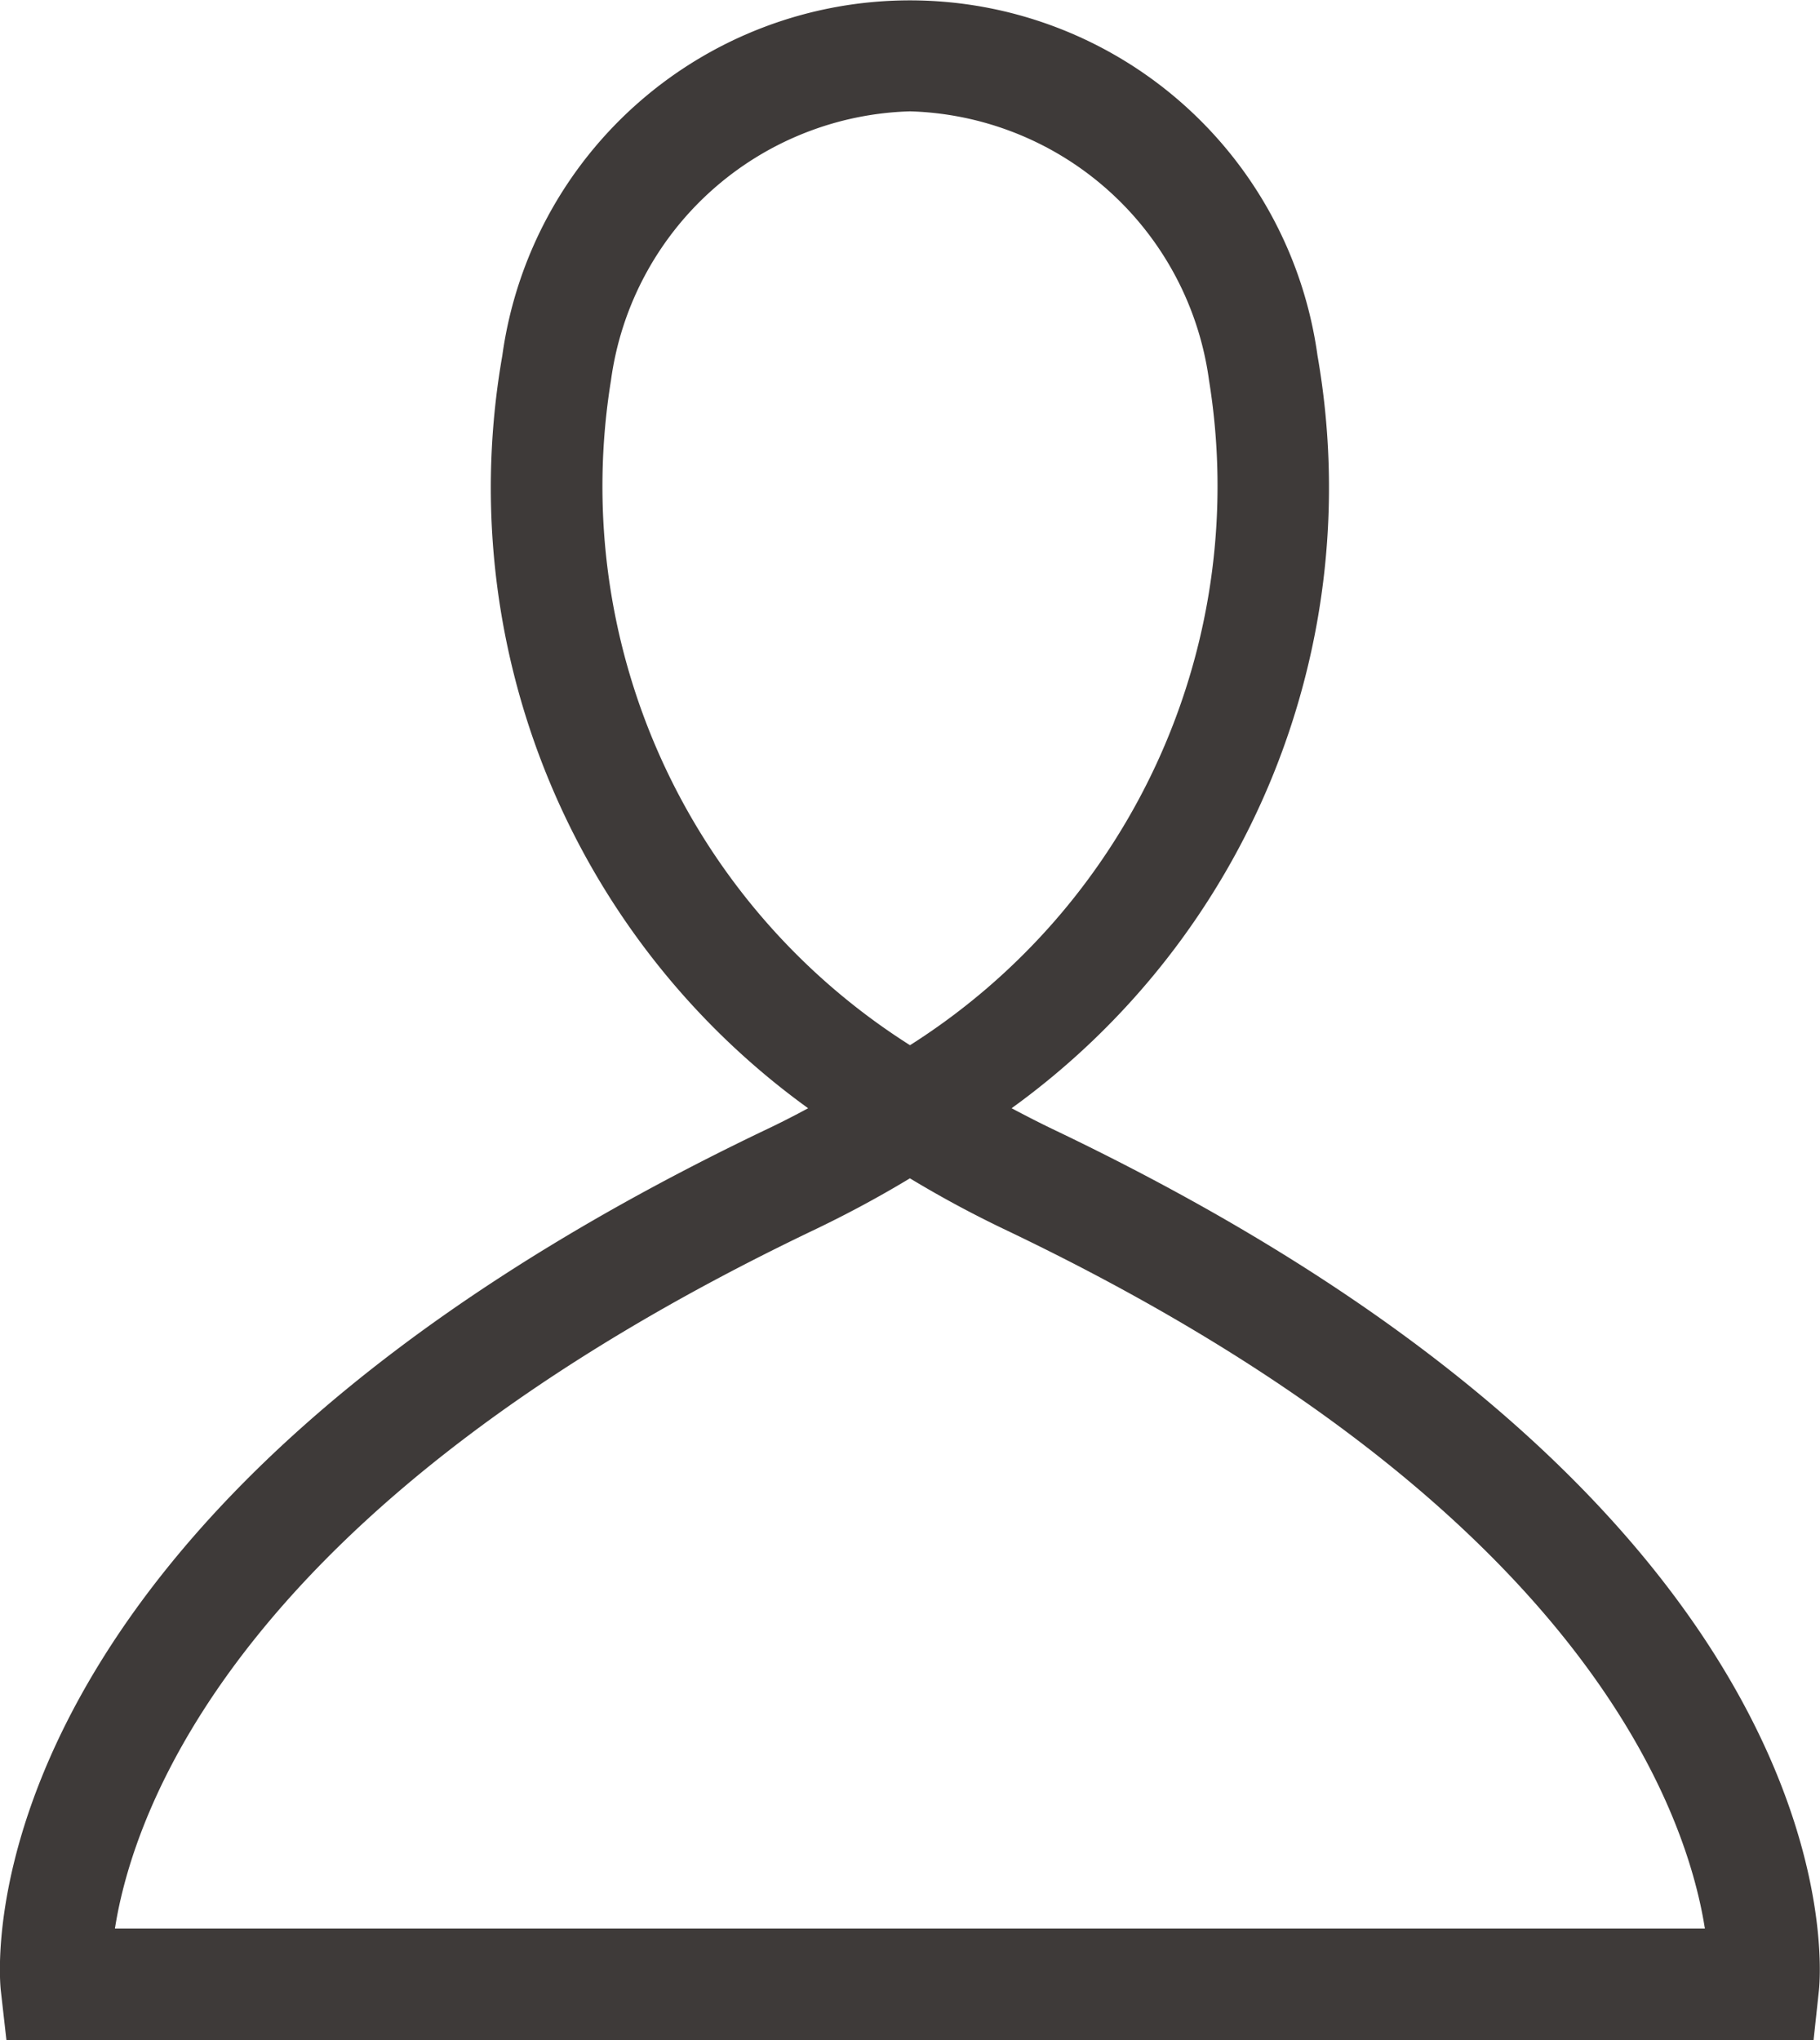 <svg xmlns="http://www.w3.org/2000/svg" width="19.812" height="22.206" viewBox="0 0 19.812 22.206">
  <g id="グループ_6901" data-name="グループ 6901" transform="translate(0)">
    <path id="パス_7042" data-name="パス 7042" d="M46.951,22.206H27.279l-.061-.538c-.023-.21-.466-5.165,8.319-9.367.161-.076.318-.156.469-.238a8.331,8.331,0,0,1-3.329-8.192,4.479,4.479,0,0,1,8.874,0,8.33,8.33,0,0,1-3.33,8.192c.153.081.308.161.469.238,8.785,4.2,8.342,9.157,8.319,9.367ZM28.463,20.993H45.768c-.2-1.275-1.324-4.6-7.6-7.6-.372-.177-.723-.367-1.054-.567-.331.2-.683.39-1.054.567-6.272,3-7.4,6.319-7.6,7.6M37.115,1.212A3.383,3.383,0,0,0,33.86,4.14a7.2,7.2,0,0,0,3.255,7.237A7.205,7.205,0,0,0,40.37,4.139a3.383,3.383,0,0,0-3.255-2.927" transform="translate(-27.209)" fill="#3e3a39"/>
  </g>
</svg>

